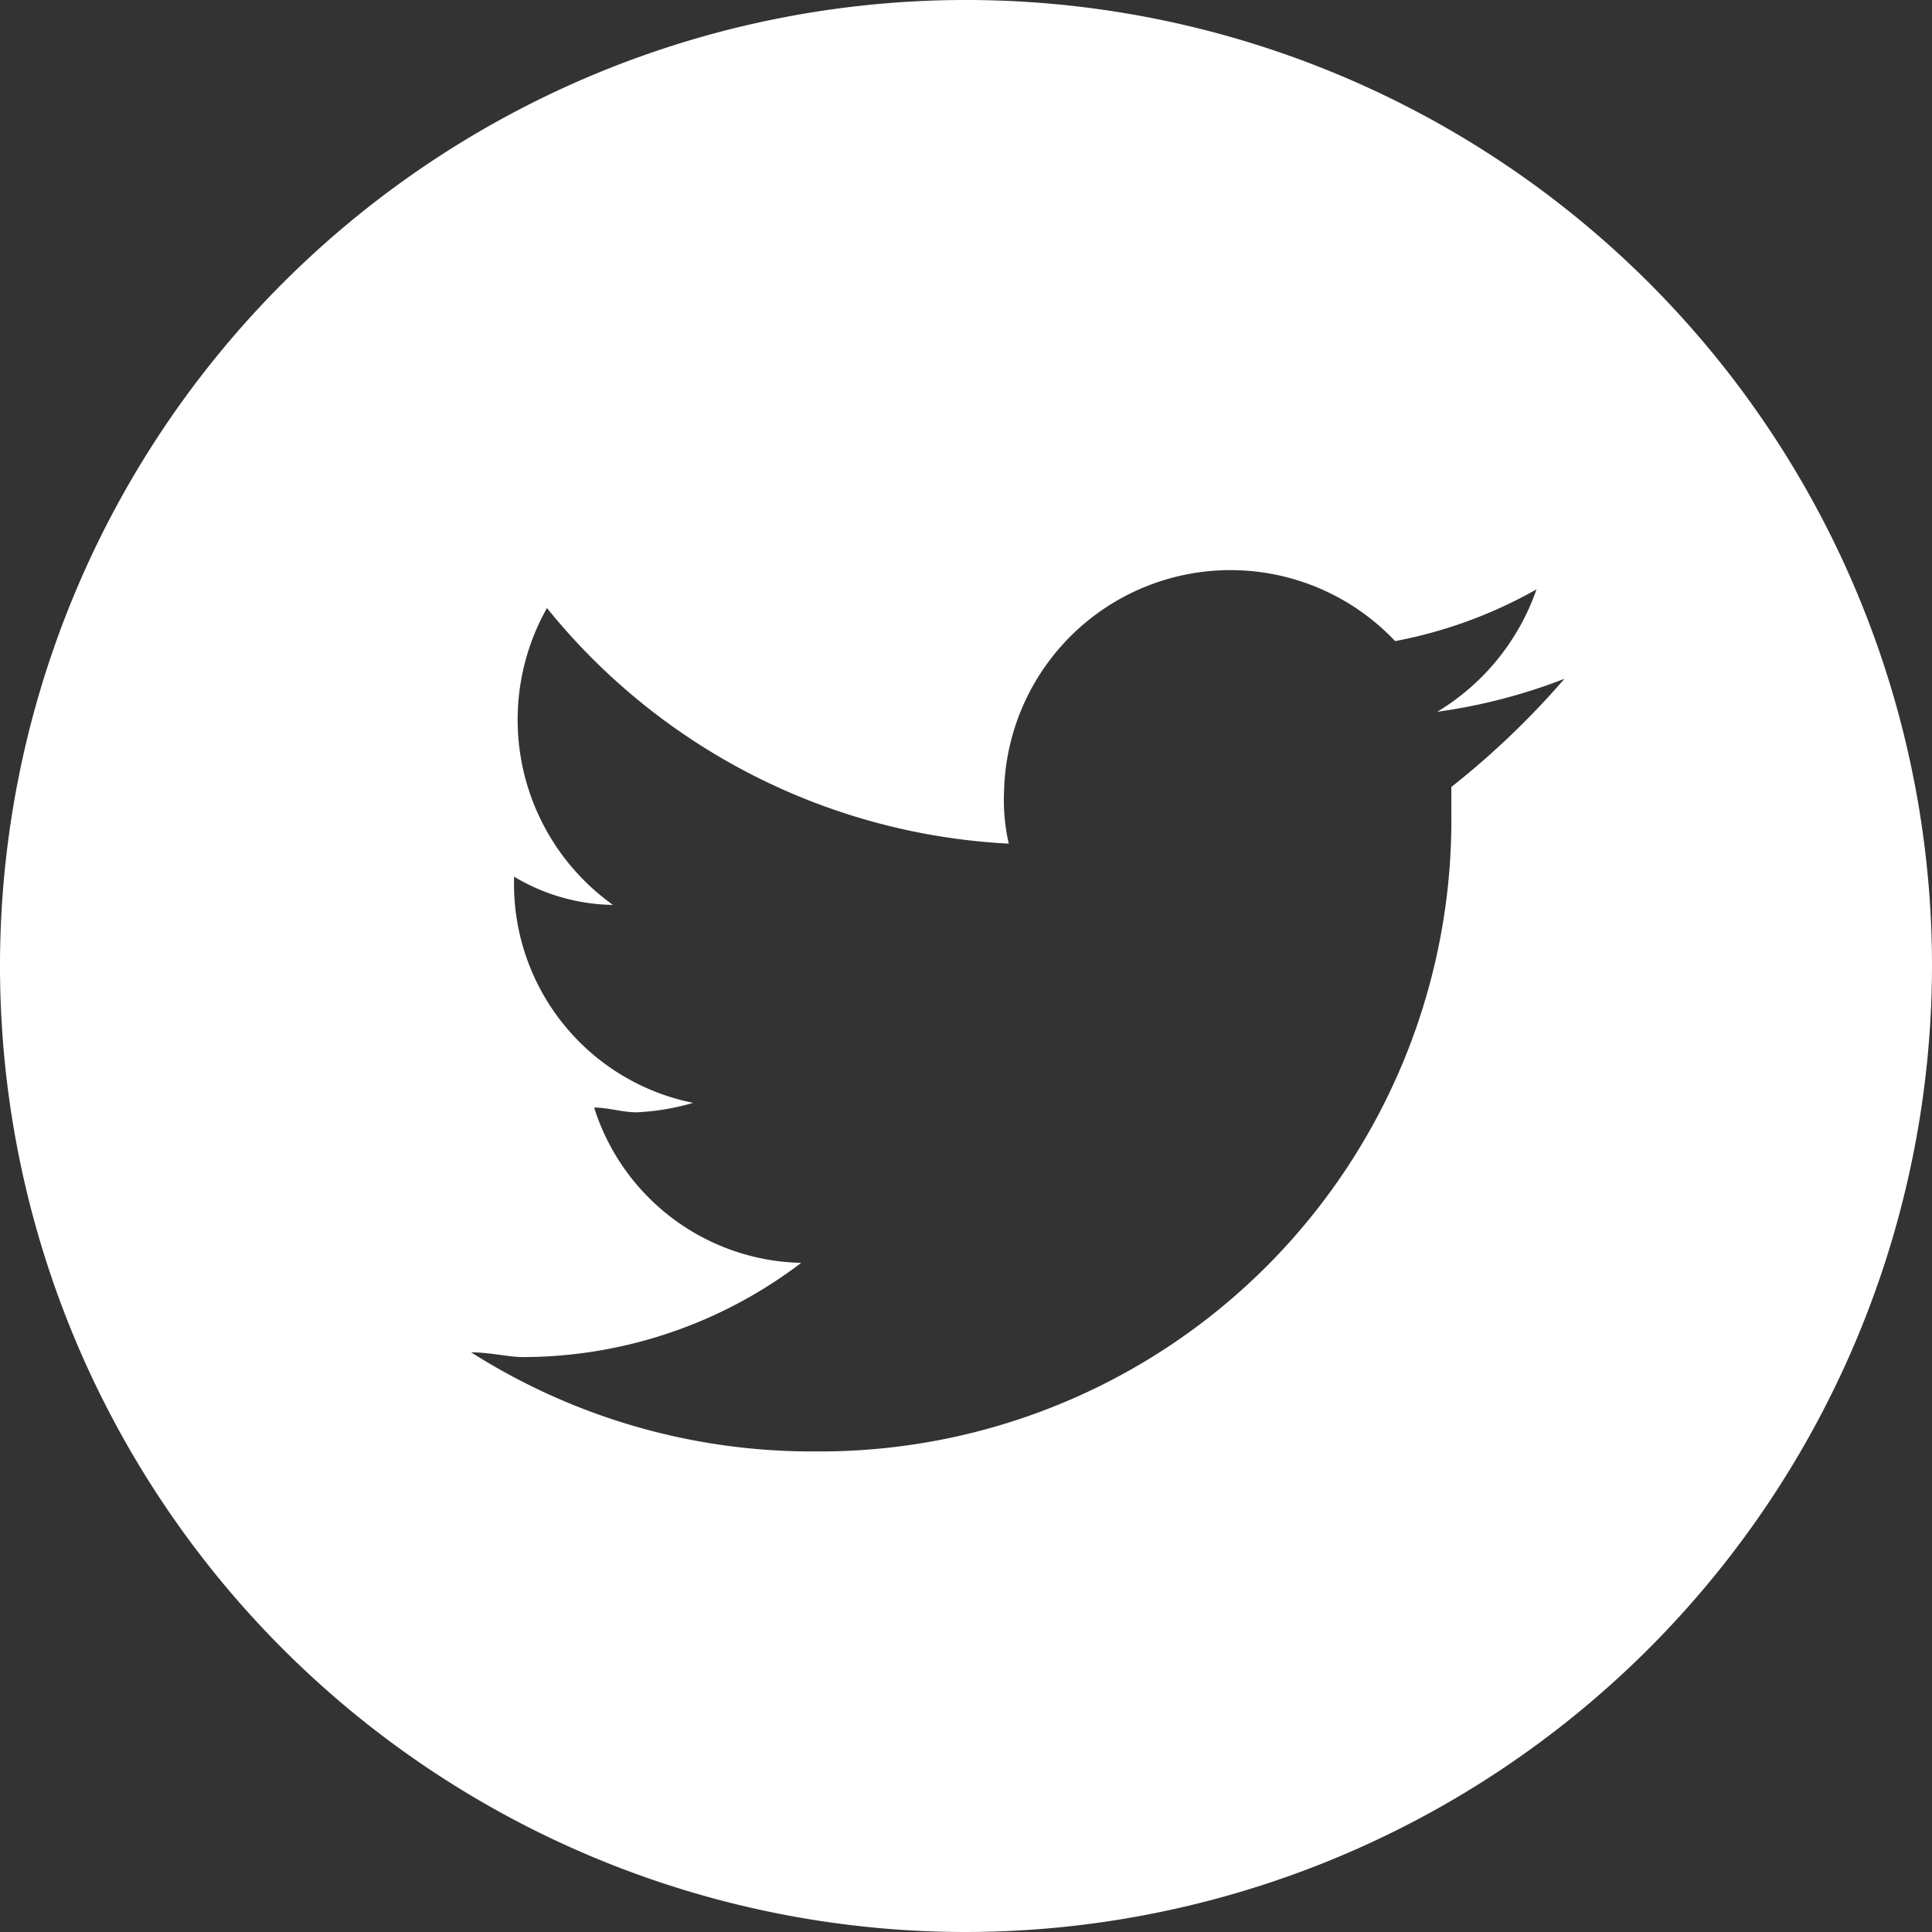 <svg xmlns="http://www.w3.org/2000/svg" width="29.858" height="29.858" viewBox="0 0 29.858 29.858">
  <rect x="0" y="0" width="29.858" height="29.858" fill="#333333" stroke="none"/>
  <path id="Tracé_391" data-name="Tracé 391" d="M48.73,65.962V66.4a9.759,9.759,0,0,1-9.686,9.831H38.9A9.819,9.819,0,0,1,33.582,74.7c.291,0,.583.073.8.073a7.115,7.115,0,0,0,4.3-1.456,3.434,3.434,0,0,1-3.2-2.4c.218,0,.437.073.655.073a3.655,3.655,0,0,0,.874-.146,3.449,3.449,0,0,1-2.767-3.423v-.073a3.059,3.059,0,0,0,1.529.437,3.516,3.516,0,0,1-1.02-4.588,9.814,9.814,0,0,0,7.137,3.641,2.987,2.987,0,0,1-.073-.8,3.5,3.5,0,0,1,6.044-2.33,7.116,7.116,0,0,0,2.185-.8A3.579,3.579,0,0,1,48.512,64.8a8.664,8.664,0,0,0,1.966-.51A12.763,12.763,0,0,1,48.73,65.962Zm7.428,2.767A14.929,14.929,0,1,0,41.229,83.658,14.949,14.949,0,0,0,56.158,68.729Z" transform="translate(-26.3 -53.8)" fill="#fff"/>
</svg>
